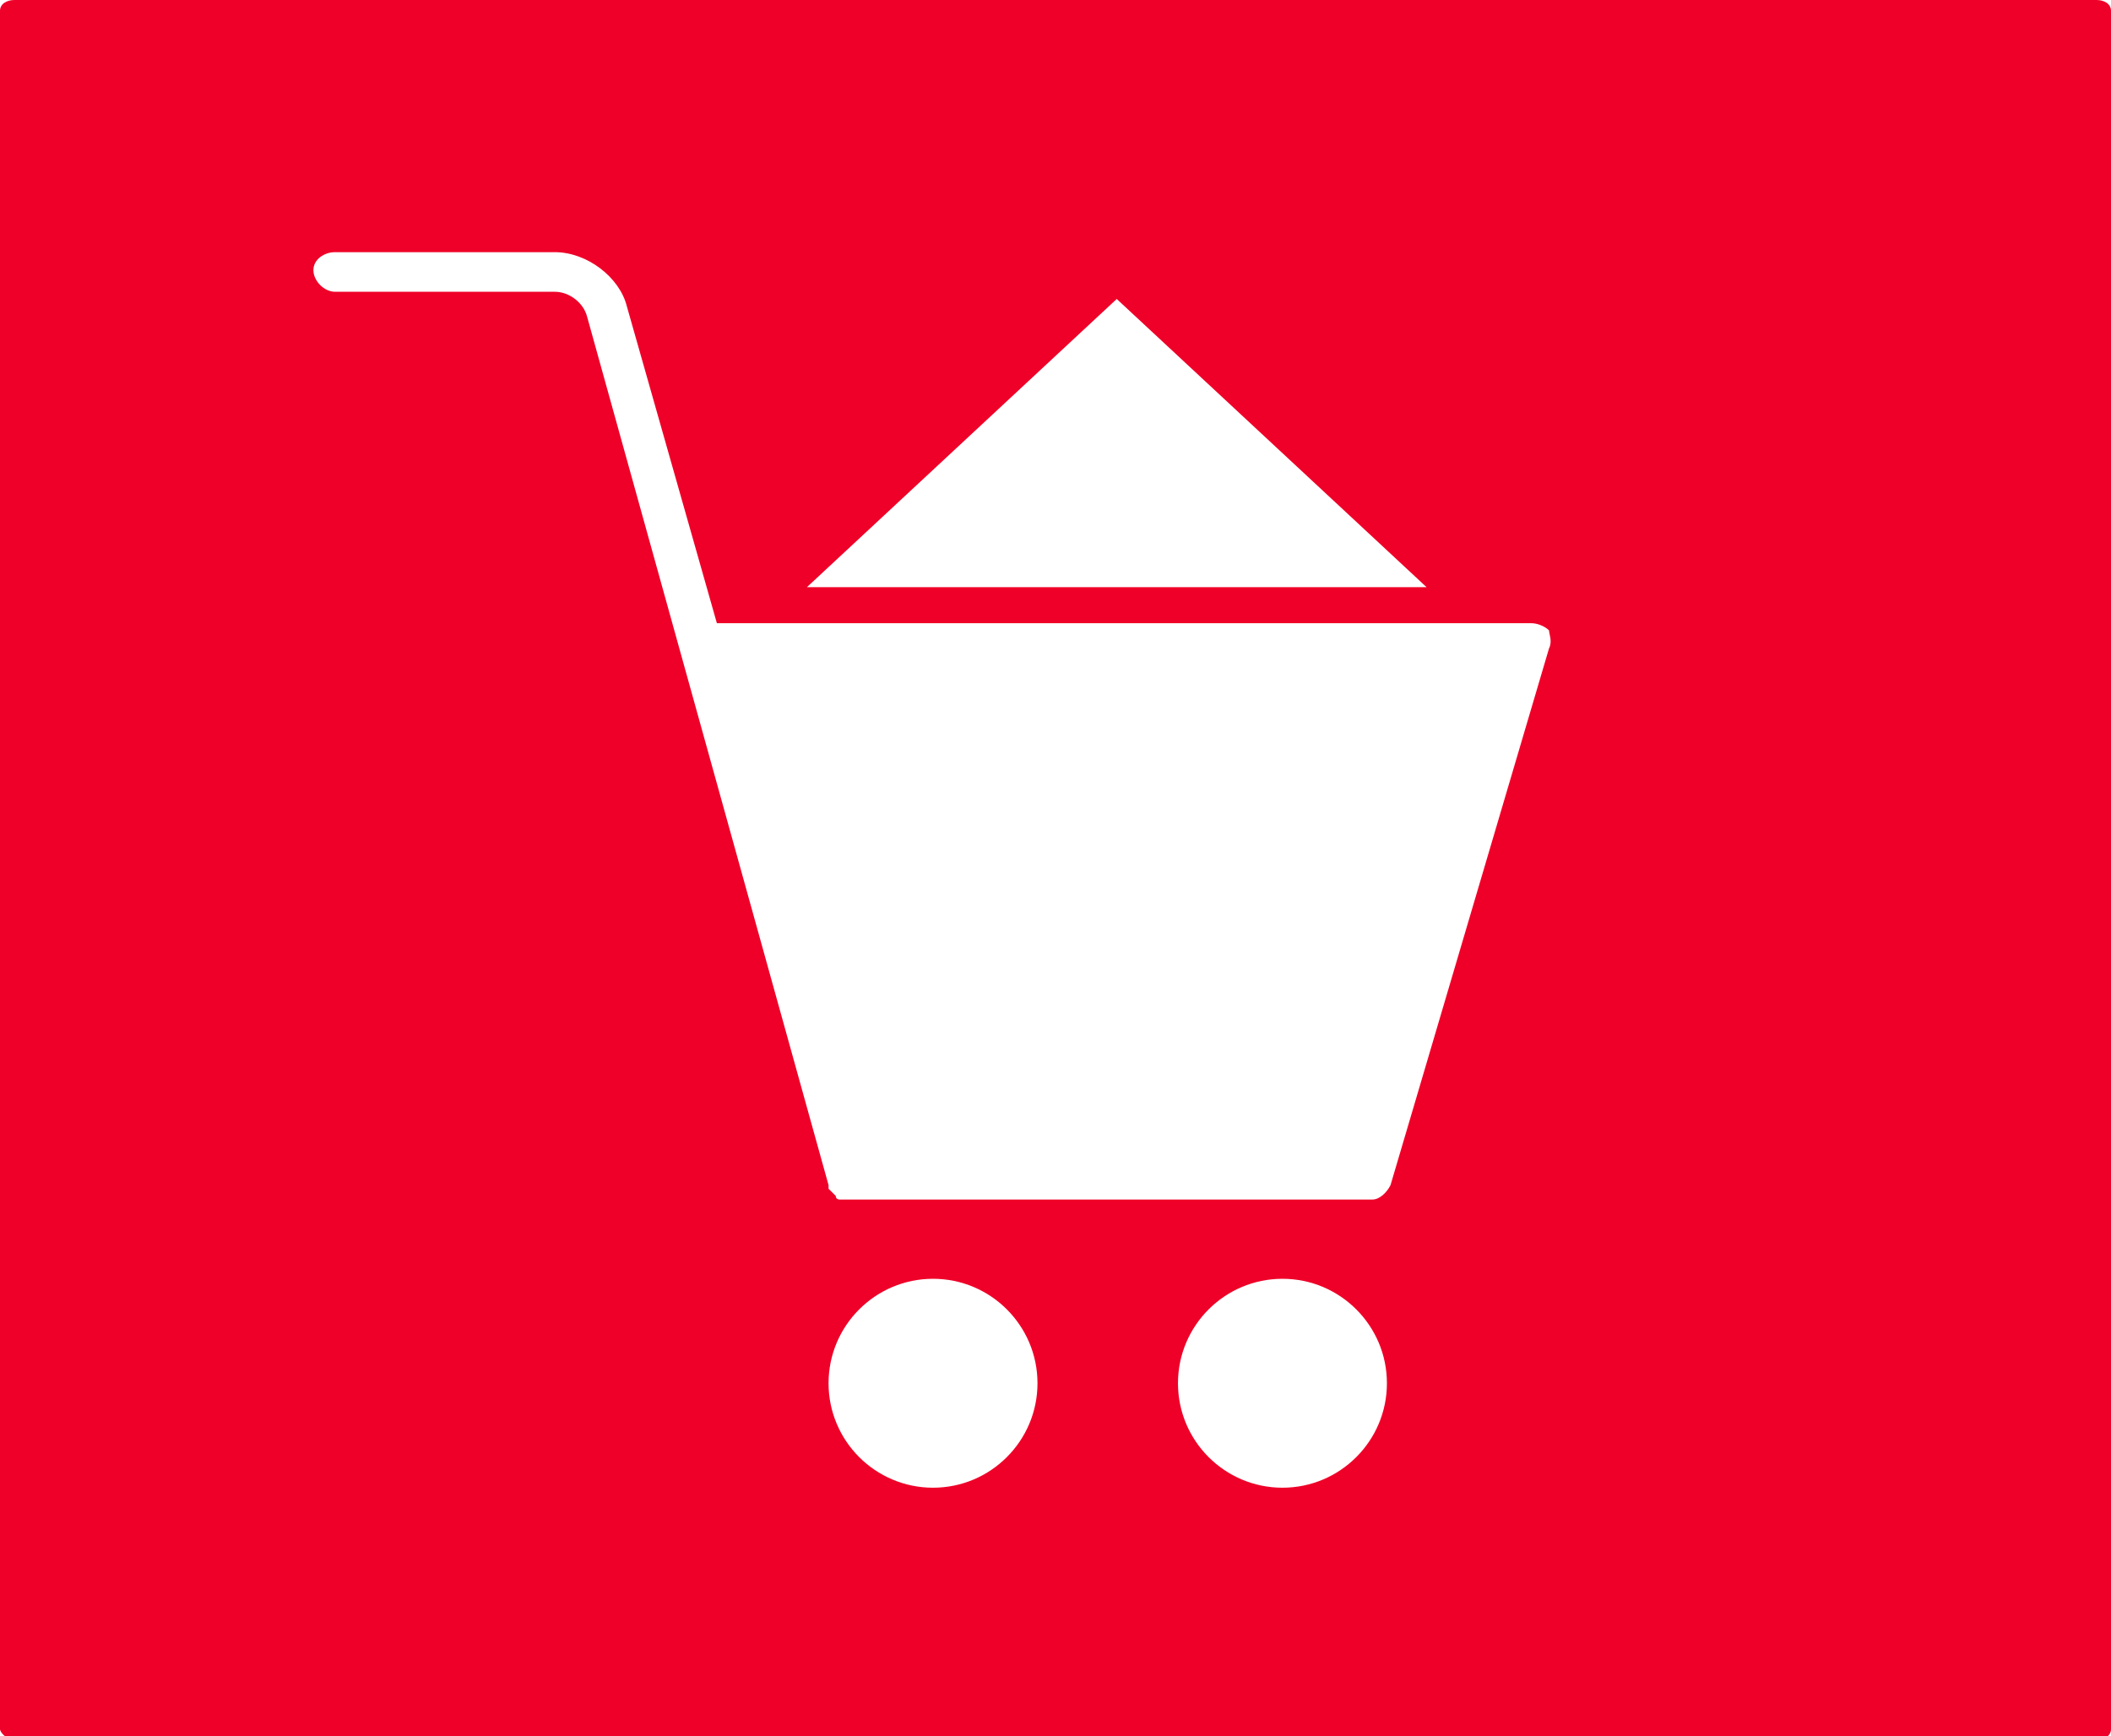 <?xml version="1.0" encoding="utf-8"?>
<!-- Generator: Adobe Illustrator 21.1.0, SVG Export Plug-In . SVG Version: 6.00 Build 0)  -->
<svg version="1.1" id="Layer_1" xmlns="http://www.w3.org/2000/svg" xmlns:xlink="http://www.w3.org/1999/xlink" x="0px" y="0px"
	 width="58.6px" height="48.2px" viewBox="0 0 58.6 48.2" style="enable-background:new 0 0 58.6 48.2;" xml:space="preserve">
<style type="text/css">
	.st0{fill:#002868;}
	.st1{fill:#EF0028;}
	.st2{fill:#FFFFFF;}
</style>
<path class="st1" d="M58.2,0H0.4C0.2,0,0,0.1,0,0.3V48c0,0.1,0.2,0.3,0.4,0.3h57.8c0.2,0,0.4-0.1,0.4-0.3V0.3
	C58.6,0.1,58.4,0,58.2,0z M31,8.3l8.6,8H22.4L31,8.3z M25.9,41.3c-1.6,0-2.9-1.3-2.9-2.9s1.3-2.9,2.9-2.9c1.6,0,2.9,1.3,2.9,2.9
	S27.5,41.3,25.9,41.3z M35.6,41.3c-1.6,0-2.9-1.3-2.9-2.9s1.3-2.9,2.9-2.9s2.9,1.3,2.9,2.9S37.2,41.3,35.6,41.3z M43,18l-4.4,14.9
	c-0.1,0.2-0.3,0.4-0.5,0.4H23.6c0,0,0,0,0,0c0,0,0,0,0,0c-0.1,0-0.1,0-0.2,0c0,0,0,0-0.1,0c0,0-0.1,0-0.1-0.1c0,0,0,0-0.1-0.1
	c0,0-0.1-0.1-0.1-0.1c0,0,0,0,0-0.1c0,0,0,0,0,0L16.3,8.8c-0.1-0.4-0.5-0.7-0.9-0.7H9.3C9,8.1,8.7,7.8,8.7,7.5C8.7,7.2,9,7,9.3,7
	h6.1c0.9,0,1.8,0.7,2,1.5l2.5,8.8h22.6c0.2,0,0.4,0.1,0.5,0.2C43,17.6,43.1,17.8,43,18z"/>
</svg>
